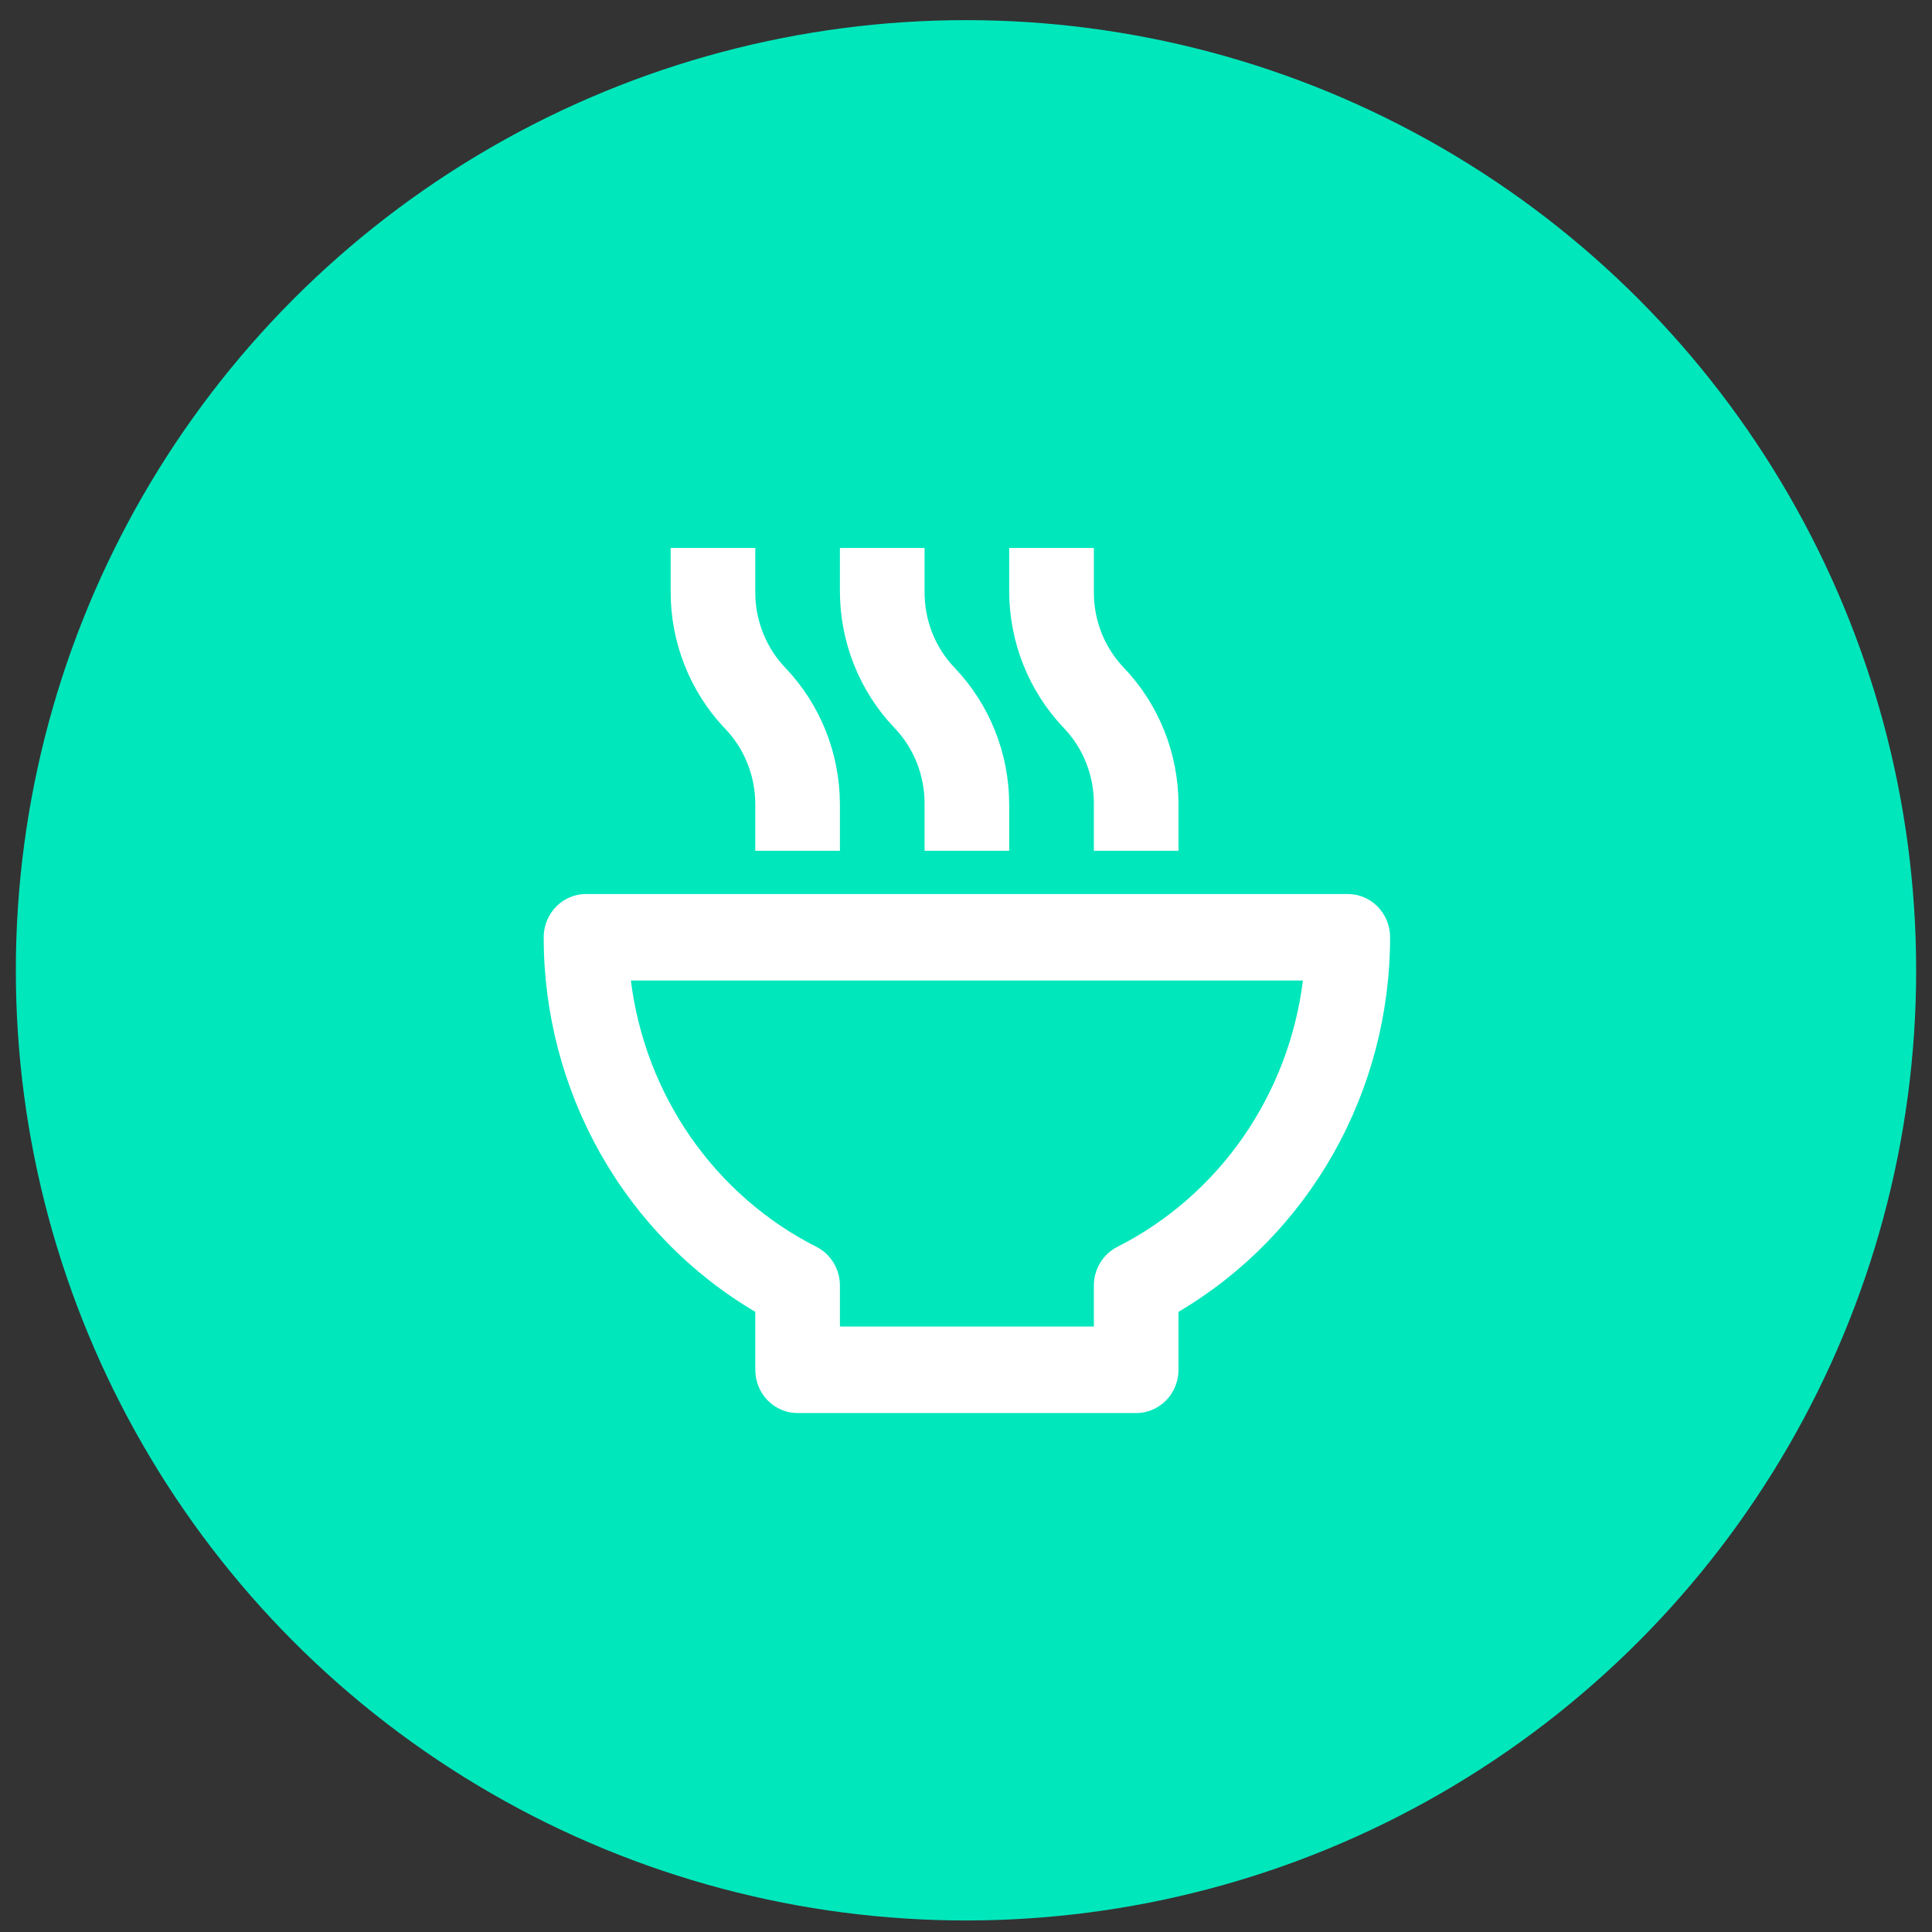 <svg width="61" height="61" viewBox="0 0 61 61" fill="none" xmlns="http://www.w3.org/2000/svg">
<rect x="0" y="0" width="61" height="61" fill="#333333" stroke="none"/>
<circle cx="30.5" cy="30.636" r="30" fill="#01E7BC"/>
<path d="M42.554 28.227H18.502C18.148 28.227 17.808 28.371 17.557 28.627C17.307 28.884 17.166 29.231 17.166 29.593C17.166 31.99 17.784 34.345 18.956 36.421C20.129 38.497 21.816 40.221 23.847 41.419V43.249C23.847 43.611 23.988 43.959 24.238 44.215C24.489 44.471 24.829 44.615 25.183 44.615H35.873C36.227 44.615 36.567 44.471 36.818 44.215C37.068 43.959 37.209 43.611 37.209 43.249V41.419C39.24 40.221 40.927 38.497 42.1 36.421C43.273 34.345 43.89 31.99 43.89 29.593C43.89 29.231 43.749 28.884 43.499 28.627C43.248 28.371 42.908 28.227 42.554 28.227ZM35.272 39.371C35.049 39.485 34.862 39.661 34.733 39.878C34.603 40.095 34.535 40.345 34.537 40.6V41.883H26.519V40.6C26.521 40.345 26.453 40.095 26.323 39.878C26.194 39.661 26.007 39.485 25.785 39.371C24.204 38.572 22.841 37.386 21.817 35.918C20.794 34.45 20.142 32.746 19.919 30.959H41.138C40.915 32.746 40.262 34.45 39.239 35.918C38.215 37.386 36.852 38.572 35.272 39.371ZM26.519 26.862V25.401C26.517 23.794 25.904 22.251 24.809 21.099C24.499 20.779 24.255 20.399 24.09 19.982C23.924 19.565 23.842 19.118 23.847 18.668V17.302H21.175V18.668C21.17 20.284 21.784 21.838 22.885 22.997C23.504 23.637 23.85 24.501 23.847 25.401V26.862H26.519ZM31.864 26.862V25.401C31.862 23.794 31.249 22.251 30.154 21.099C29.844 20.779 29.6 20.399 29.434 19.982C29.269 19.565 29.187 19.118 29.192 18.668V17.302H26.519V18.668C26.521 20.275 27.135 21.817 28.23 22.97C28.54 23.29 28.784 23.669 28.949 24.087C29.114 24.504 29.197 24.951 29.192 25.401V26.862H31.864ZM37.209 26.862V25.401C37.207 23.794 36.594 22.251 35.499 21.099C35.189 20.779 34.944 20.399 34.779 19.982C34.614 19.565 34.532 19.118 34.537 18.668V17.302H31.864V18.668C31.866 20.275 32.48 21.817 33.575 22.97C33.884 23.29 34.129 23.669 34.294 24.087C34.459 24.504 34.542 24.951 34.537 25.401V26.862H37.209Z" fill="white"/>
</svg>
